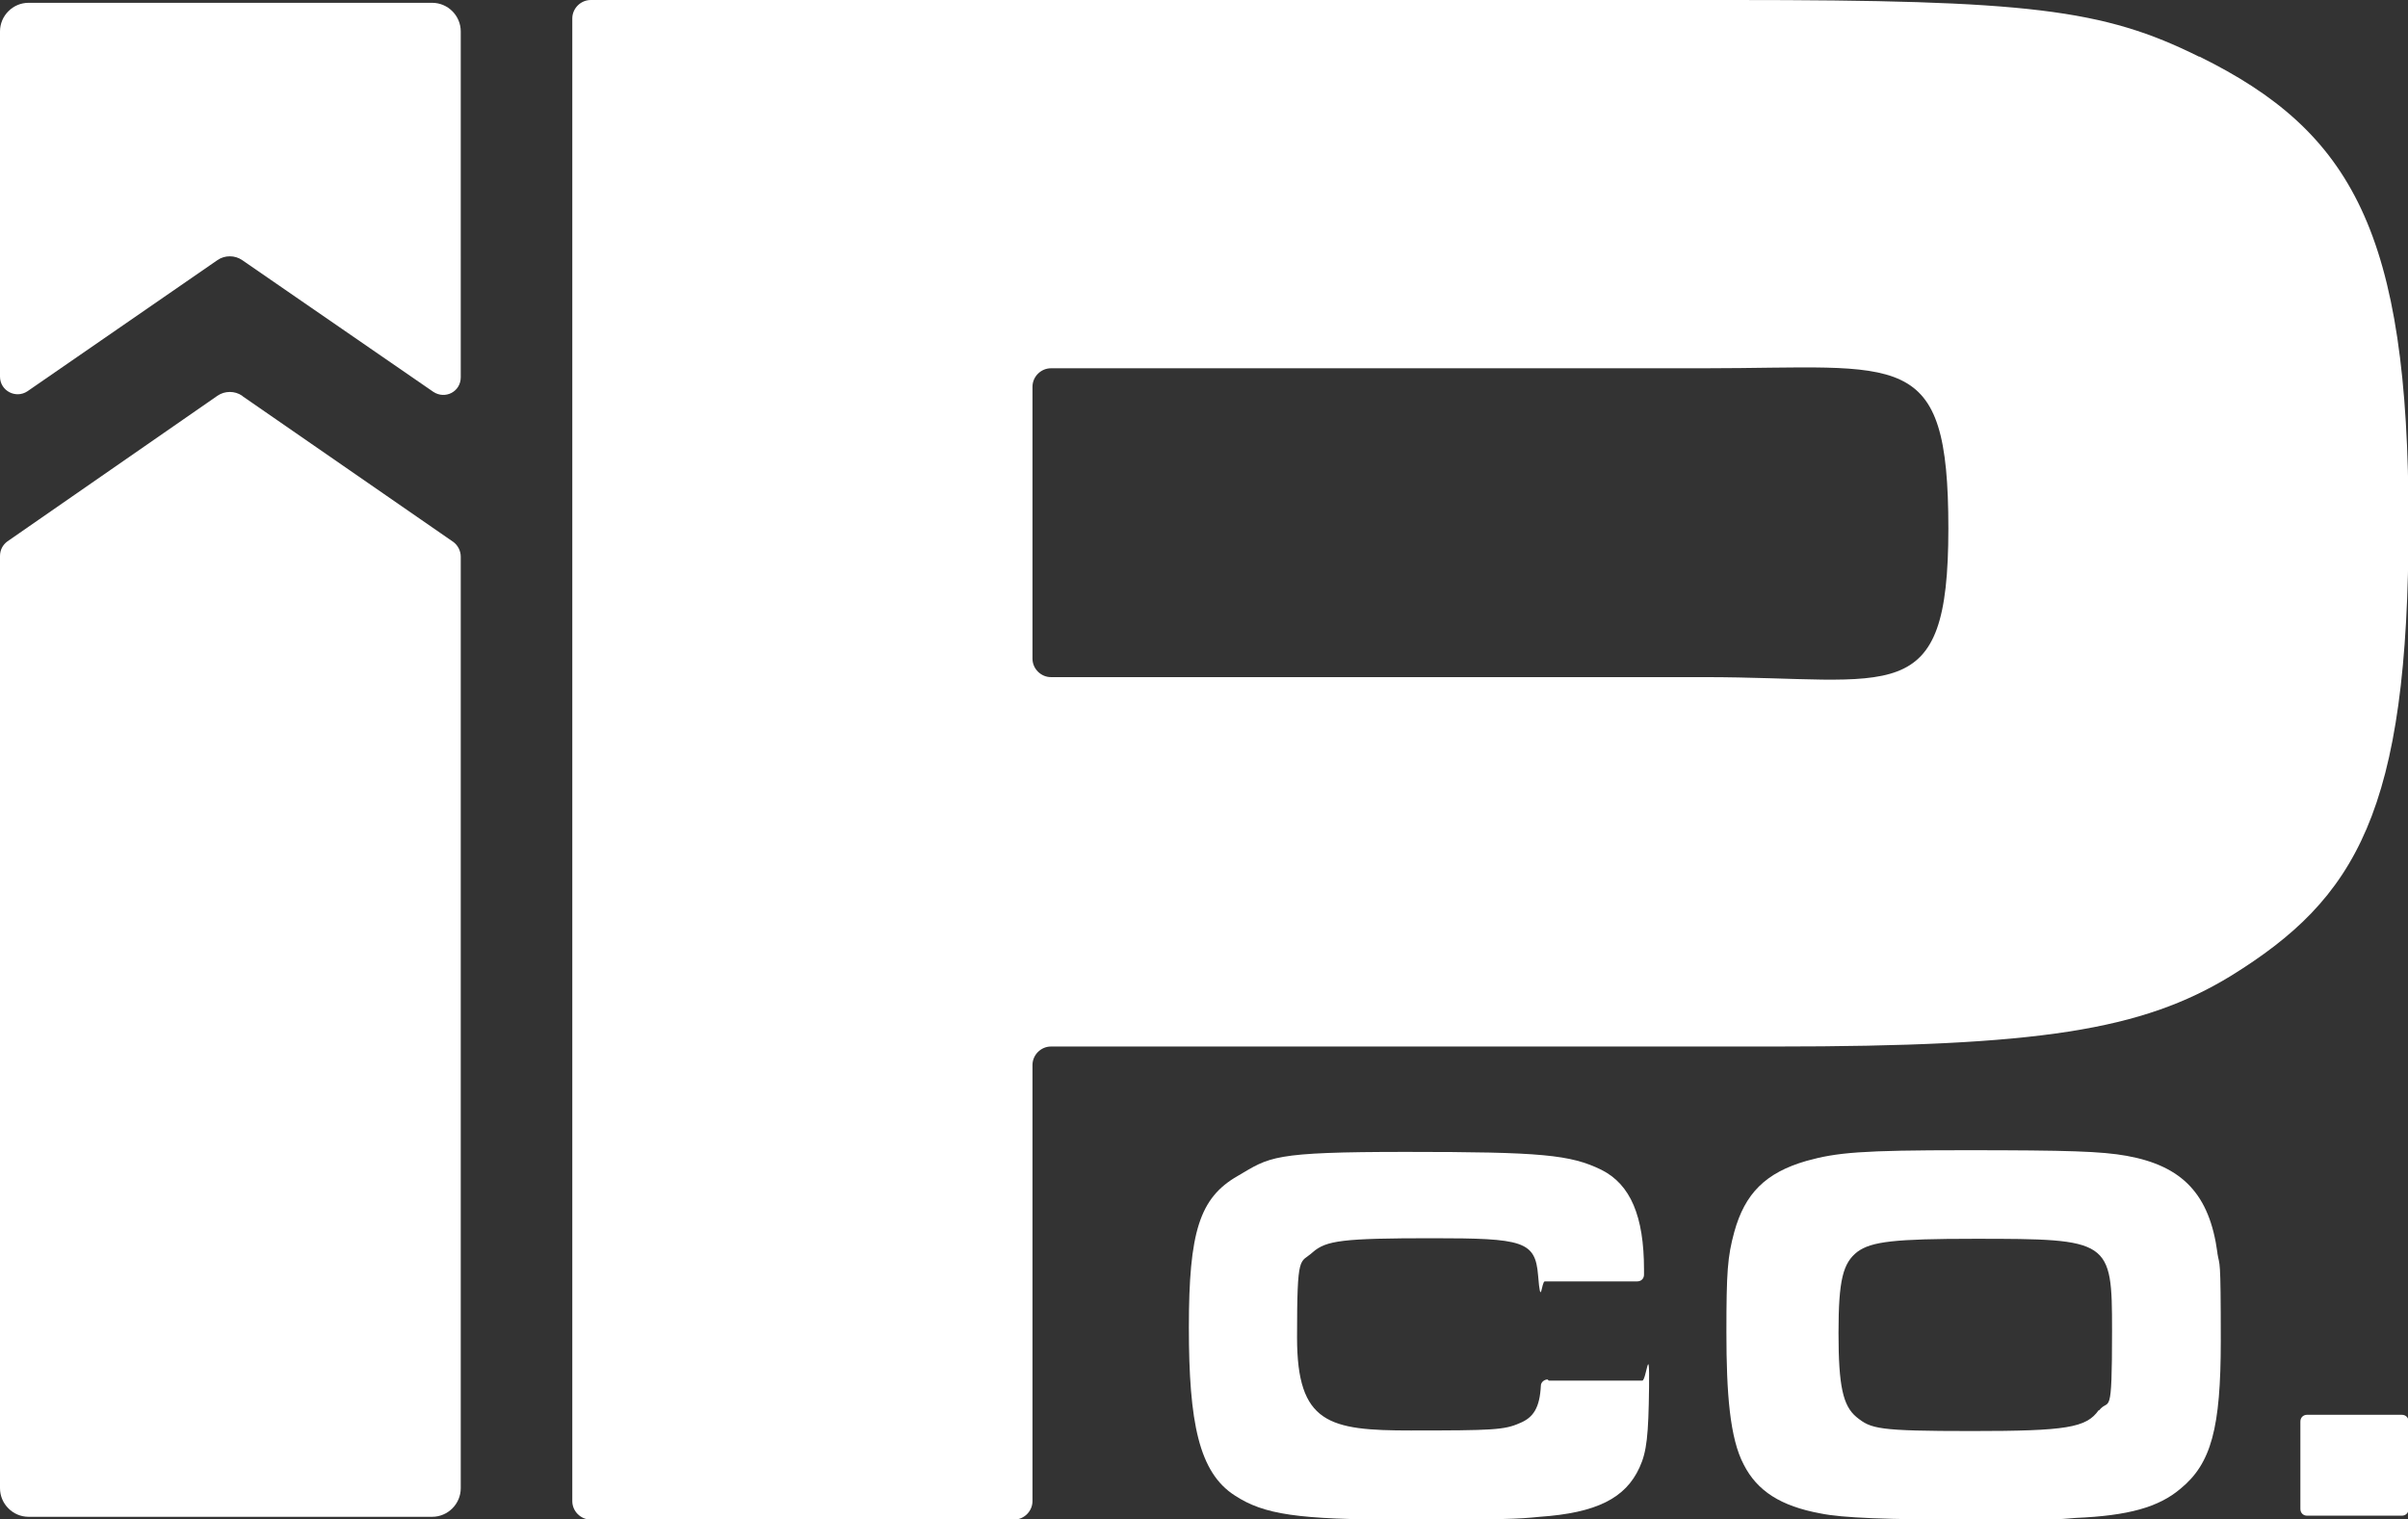 <svg xmlns="http://www.w3.org/2000/svg" id="uuid-0adc3a01-bb83-4290-8ce2-92ad0b1192d9" viewBox="0 0 429.6 271"><rect x="0" y="0" width="429.6" height="271" fill="#333333" stroke="none"/><defs><style>.uuid-053f0dab-6e65-49a2-8026-33d8b4e79d89{fill:#fff;}</style></defs><g id="uuid-f8a95c39-bb9b-40a4-ac7c-44c478ea5e32"><path class="uuid-053f0dab-6e65-49a2-8026-33d8b4e79d89" d="M392.3,10.1C375.2,1.6,361.8,0,309.3,0H105.4c-1.8,0-3.3,1.5-3.3,3.3v264.5c0,1.8,1.5,3.3,3.3,3.3h75.5c1.8,0,3.3-1.5,3.3-3.3v-77.8c0-1.8,1.5-3.3,3.3-3.3h129.2c47.1,0,65.4-2.9,81.3-12.6,22.3-13.8,31.7-29.2,31.7-80.9s-10.1-69.7-37.3-83.1ZM304.1,120.8h-116.6c-1.8,0-3.3-1.5-3.3-3.3v-48.5c0-1.8,1.5-3.3,3.3-3.3h116.6c35.3,0,43.5-4,43.5,28.6s-9.8,26.5-43.5,26.5Z"></path><path class="uuid-053f0dab-6e65-49a2-8026-33d8b4e79d89" d="M276.1,246.1c-.6,0-1.2.5-1.2,1.1-.2,3.9-1.3,5.7-3.8,6.7-2.7,1.2-4.8,1.3-19.4,1.3s-20.3-1.2-20.3-16.6.5-13.1,2.8-15.2c2.4-2.1,5.3-2.5,21.4-2.5s18.3.5,18.8,6.6.6,1.1,1.2,1.1h16.5c.7,0,1.2-.5,1.2-1.2v-.9c0-9.5-2.4-15.2-7.6-17.8-5.5-2.7-10.7-3.2-34.8-3.2s-24.3.9-30.1,4.3c-6.8,3.9-8.7,10-8.7,27s1.8,25.9,8.2,30c5.2,3.4,11.2,4.3,29.8,4.3s20.6-.1,24.6-.5c10.1-.7,15.3-3.3,17.8-8.8,1.3-2.8,1.6-5.8,1.7-14.3s-.5-1.2-1.2-1.2h-16.7Z"></path><path class="uuid-053f0dab-6e65-49a2-8026-33d8b4e79d89" d="M395.6,223.5c-1.4-10.4-6.2-15.5-16.2-17.3-4.5-.8-10.3-1-28.8-1s-22.9.4-28.3,1.9c-7.3,2.1-11,5.8-12.9,12.7-1.2,4.4-1.4,7.1-1.4,17.9s.6,18.9,3.1,23.6c2.4,4.7,6.6,7.4,13.7,8.7,3.9.8,11.7,1.1,27.1,1.1s14.9,0,18.4-.3c9.4-.4,14.8-1.9,18.7-5.2,5.5-4.5,7.2-10.8,7.2-26.4s-.2-13.1-.6-15.6ZM374.4,251.6c-2.2,3.1-5.7,3.7-22.6,3.7s-18-.4-20.6-2.5c-2.4-2-3.2-5.5-3.2-15s.8-12.5,3.4-14.5c2.5-1.8,6.5-2.3,20.9-2.3,24.2,0,24.5.2,24.5,16.4s-.5,11.9-2.3,14.2Z"></path><path class="uuid-053f0dab-6e65-49a2-8026-33d8b4e79d89" d="M410.4,253.6v15.6c0,.7.5,1.2,1.2,1.2h16.9c.7,0,1.2-.5,1.2-1.2v-15.6c0-.7-.5-1.2-1.2-1.2h-16.9c-.7,0-1.2.5-1.2,1.2Z"></path><path class="uuid-053f0dab-6e65-49a2-8026-33d8b4e79d89" d="M77.1.5H5.1C2.3.5,0,2.8,0,5.6v61.6c0,2.5,2.8,4,4.9,2.6l33.9-23.4c1.3-.9,3.1-.9,4.4,0l34.1,23.5c2.1,1.4,4.9,0,4.9-2.6V5.6c0-2.8-2.3-5.1-5.1-5.1ZM43.2,70.6c-1.3-.9-3.1-.9-4.4,0L1.3,96.6c-.8.6-1.3,1.5-1.3,2.6v166.3c0,2.8,2.3,5.1,5.1,5.1h72c2.8,0,5.1-2.3,5.1-5.1V99.3c0-1-.5-2-1.3-2.6l-37.6-26Z"></path></g></svg>